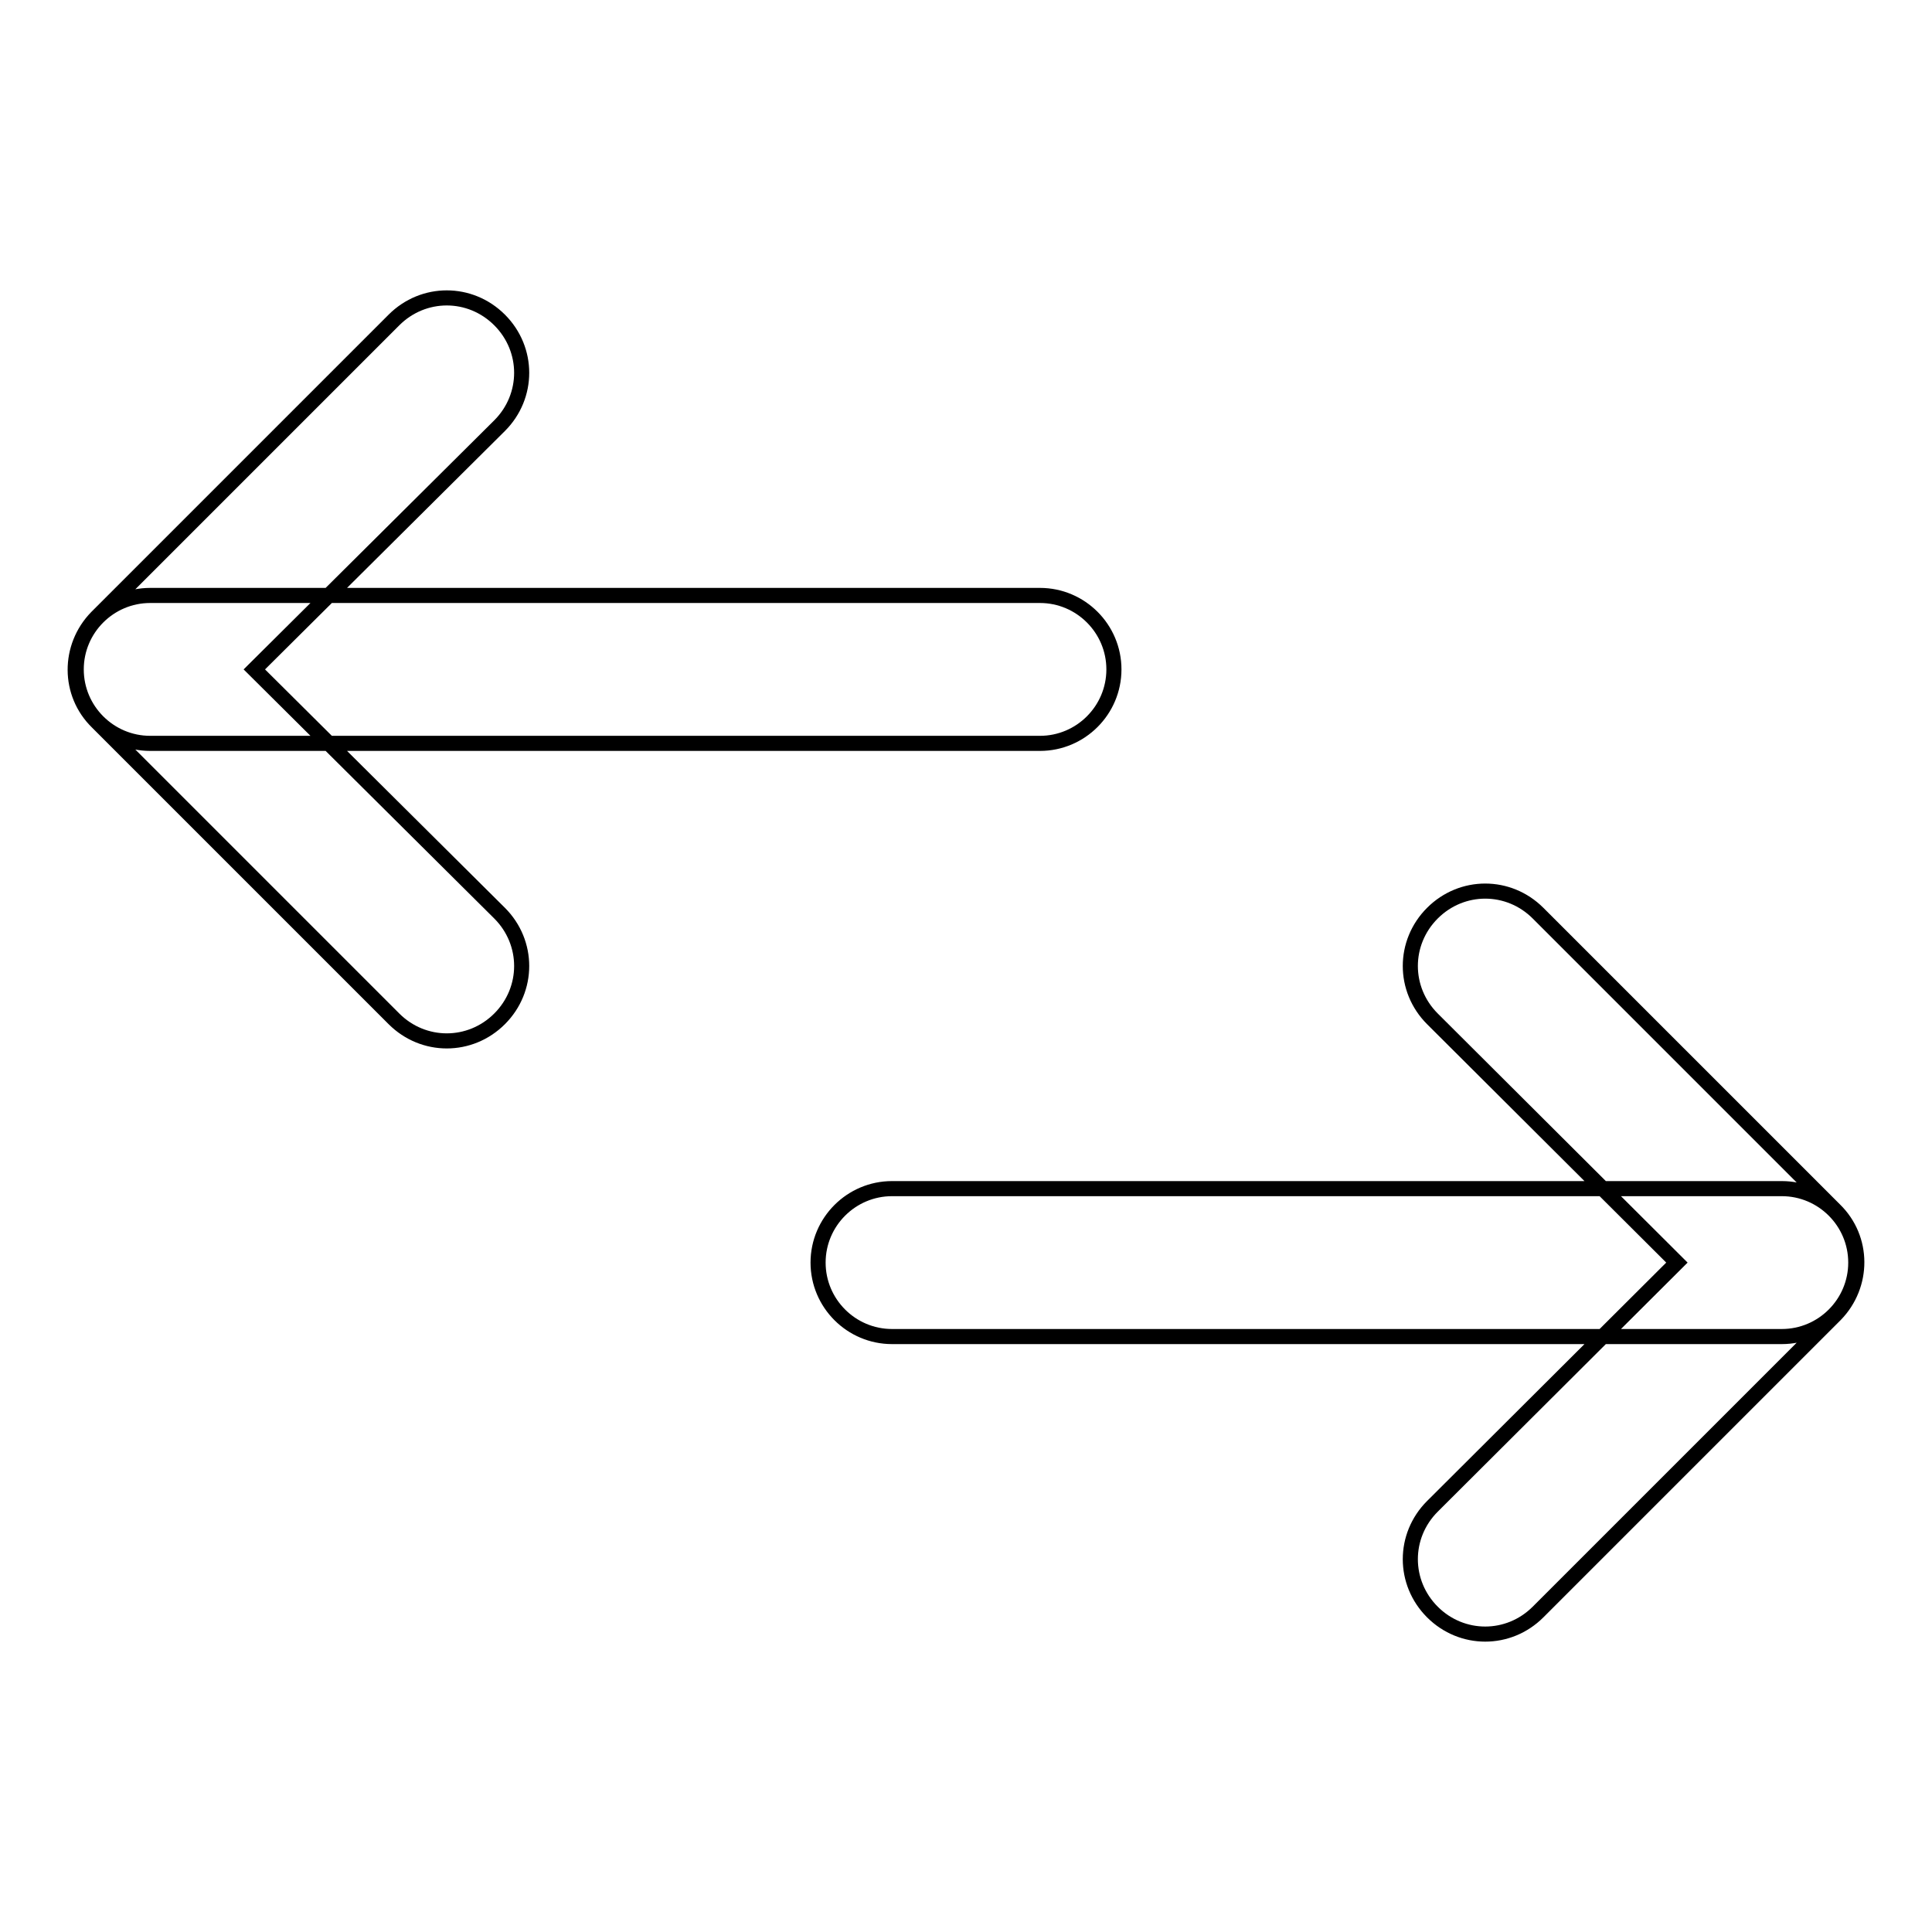 <?xml version="1.0" encoding="utf-8"?>
<!-- Svg Vector Icons : http://www.onlinewebfonts.com/icon -->
<!DOCTYPE svg PUBLIC "-//W3C//DTD SVG 1.1//EN" "http://www.w3.org/Graphics/SVG/1.1/DTD/svg11.dtd">
<svg version="1.1" xmlns="http://www.w3.org/2000/svg" xmlns:xlink="http://www.w3.org/1999/xlink" x="0px" y="0px" viewBox="0 0 256 256" enable-background="new 0 0 256 256" xml:space="preserve">
<g> <path stroke-width="2" fill-opacity="0" stroke="#000000"  d="M66.2,121c3.9,3.9,3.9,10.1,0,14c-3.9,3.9-10.1,3.9-14,0L12.9,95.7c-3.9-3.8-3.9-10-0.1-13.9 c0,0,0,0,0.1-0.1l39.3-39.3c3.9-3.9,10.1-3.9,14,0c3.9,3.9,3.9,10.1,0,14L33.7,88.7L66.2,121z M19.9,98.5c-5.4,0-9.8-4.4-9.8-9.8 c0-5.4,4.4-9.8,9.8-9.8h117.9c5.4,0,9.8,4.4,9.8,9.8c0,5.4-4.4,9.8-9.8,9.8H19.9z M189.8,135c-3.9-3.9-3.9-10.1,0-14 c3.9-3.9,10.1-3.9,14,0l39.3,39.3c3.9,3.8,3.9,10,0.1,13.9c0,0,0,0-0.1,0.1l-39.3,39.3c-3.9,3.9-10.1,3.9-14,0s-3.9-10.1,0-14 l32.4-32.3L189.8,135z M236.1,157.5c5.4,0,9.8,4.4,9.8,9.8c0,5.4-4.4,9.8-9.8,9.8H118.2c-5.4,0-9.8-4.4-9.8-9.8 c0-5.4,4.4-9.8,9.8-9.8H236.1z"/></g>
</svg>